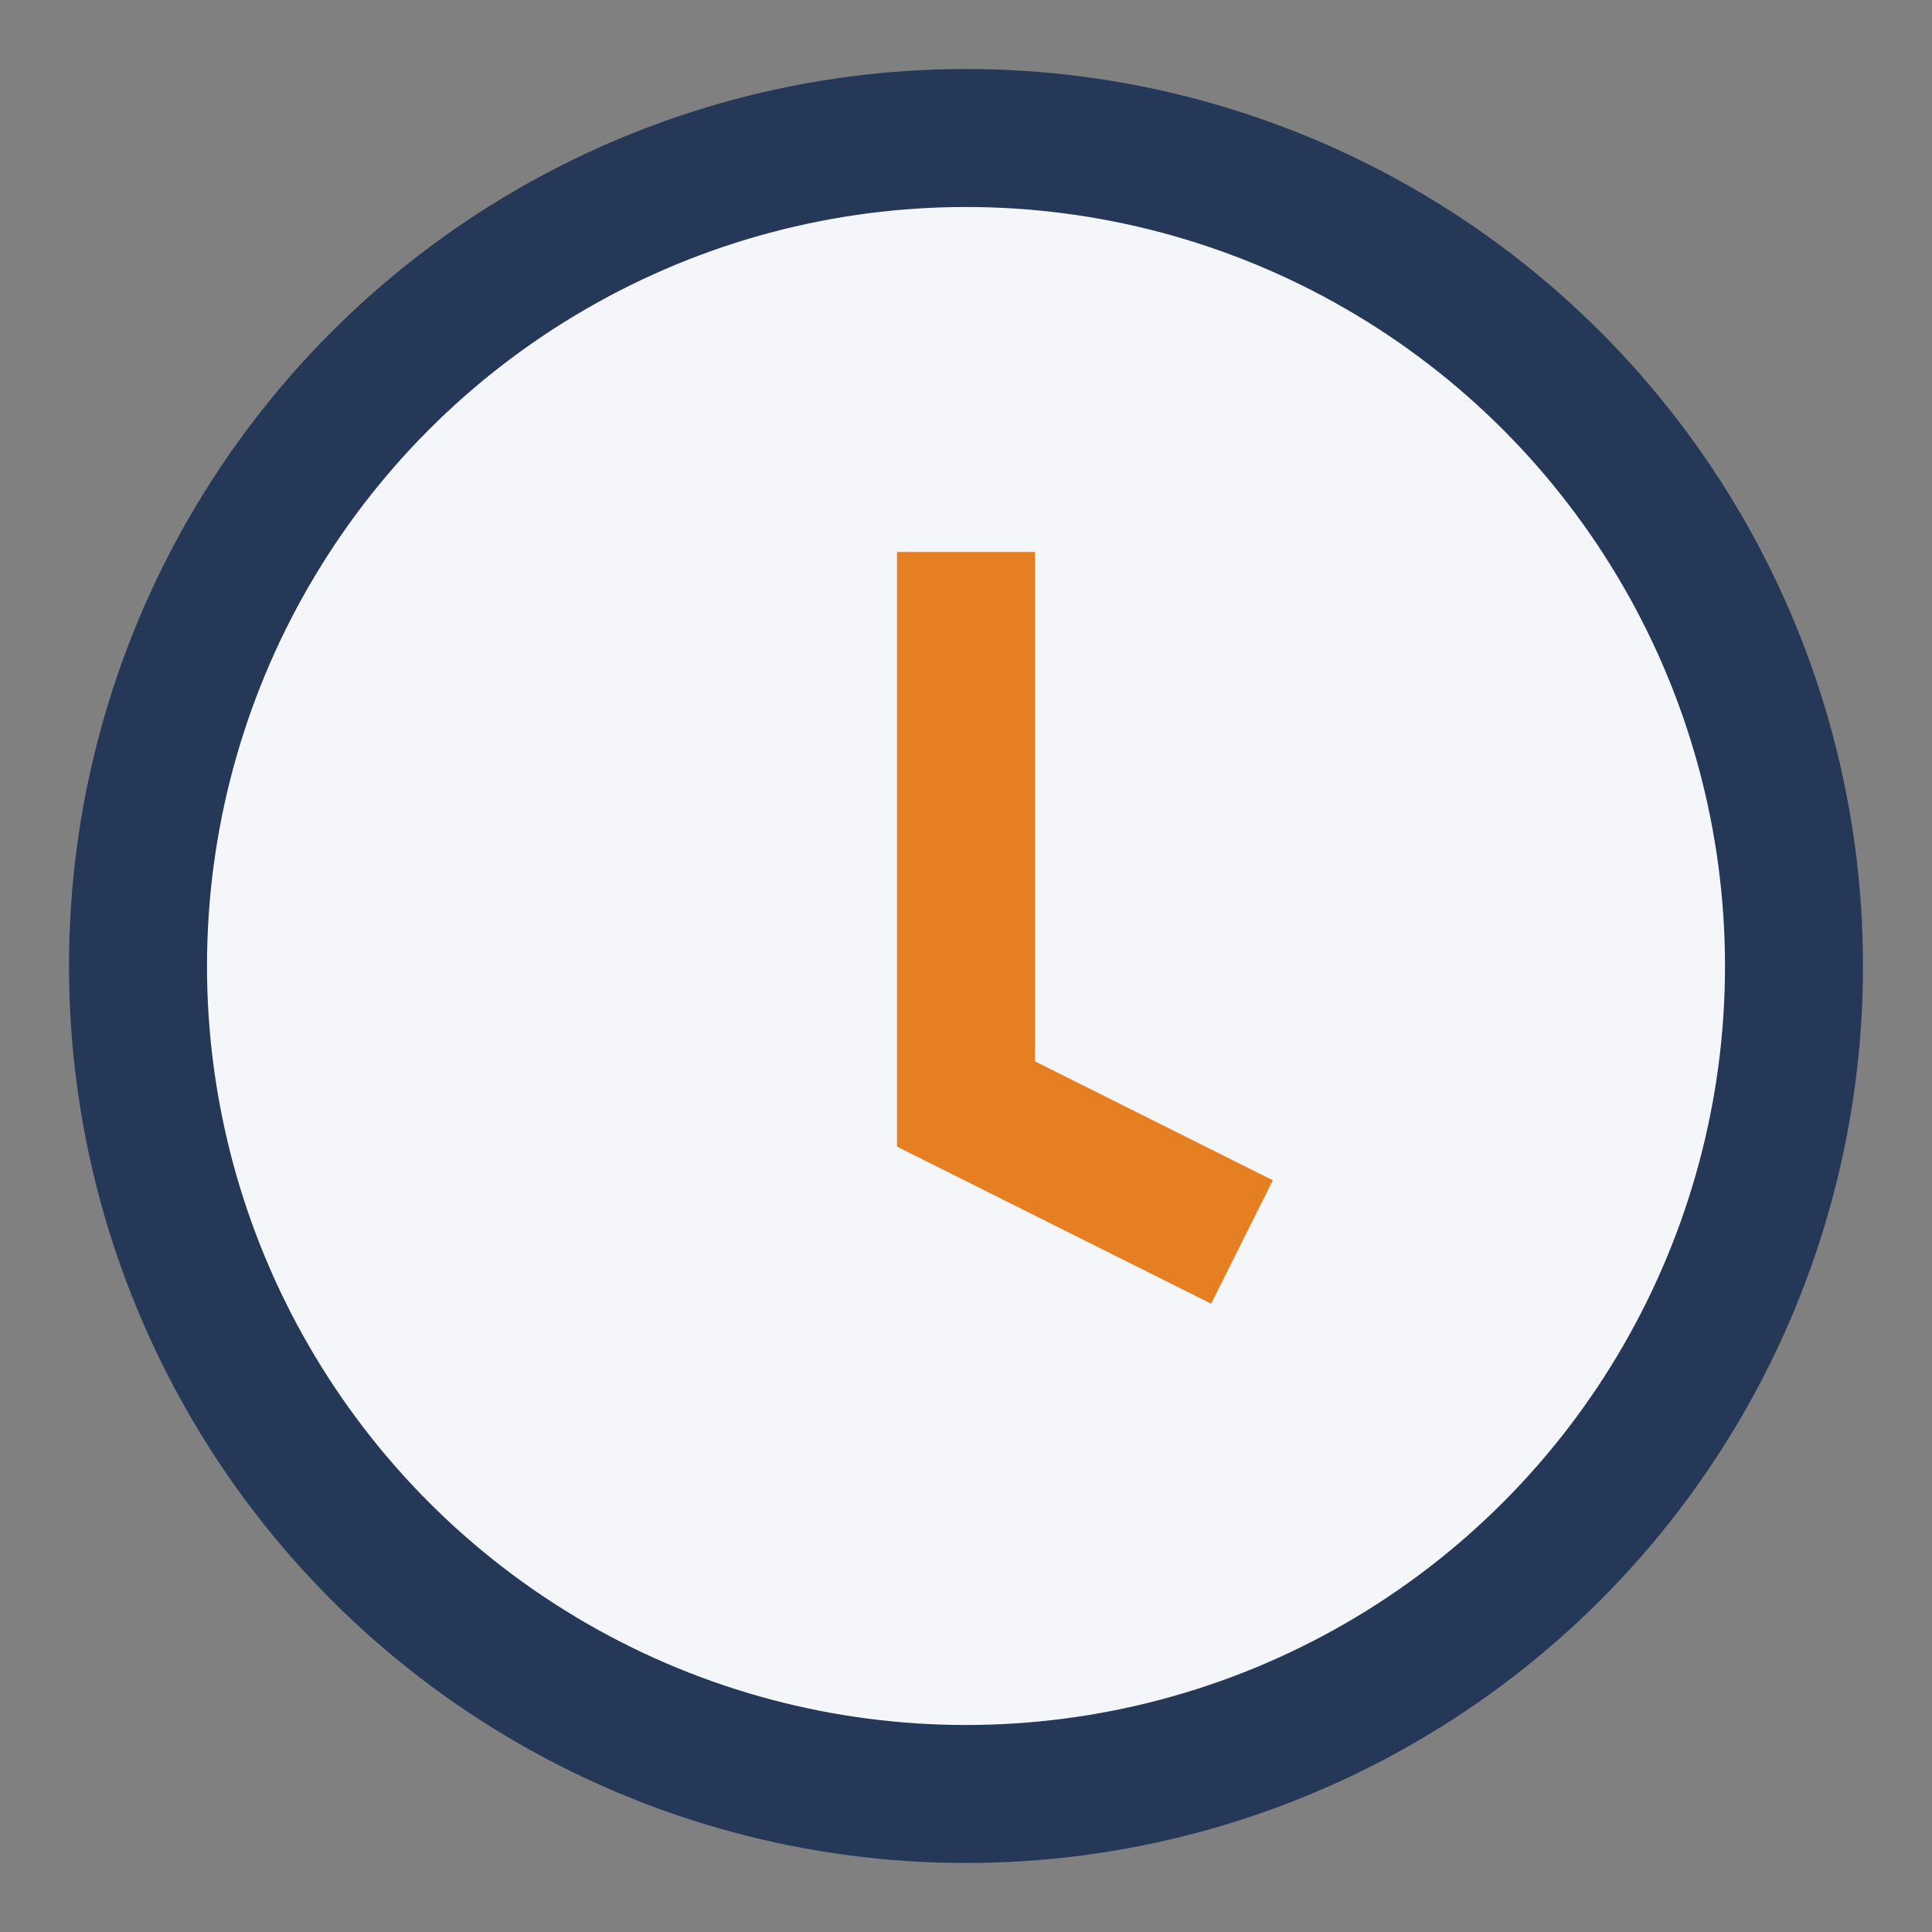<?xml version="1.0" encoding="UTF-8"?>
<svg xmlns="http://www.w3.org/2000/svg" width="28" height="28" viewBox="0 0 28 28"><rect x="0" y="0" width="28" height="28" fill="#808080" stroke="none"/><circle cx="14" cy="14" r="12" fill="#F5F6FA" stroke="#253858" stroke-width="2"/><path d="M14 8v8l4 2" stroke="#E67E22" stroke-width="2" fill="none"/></svg>